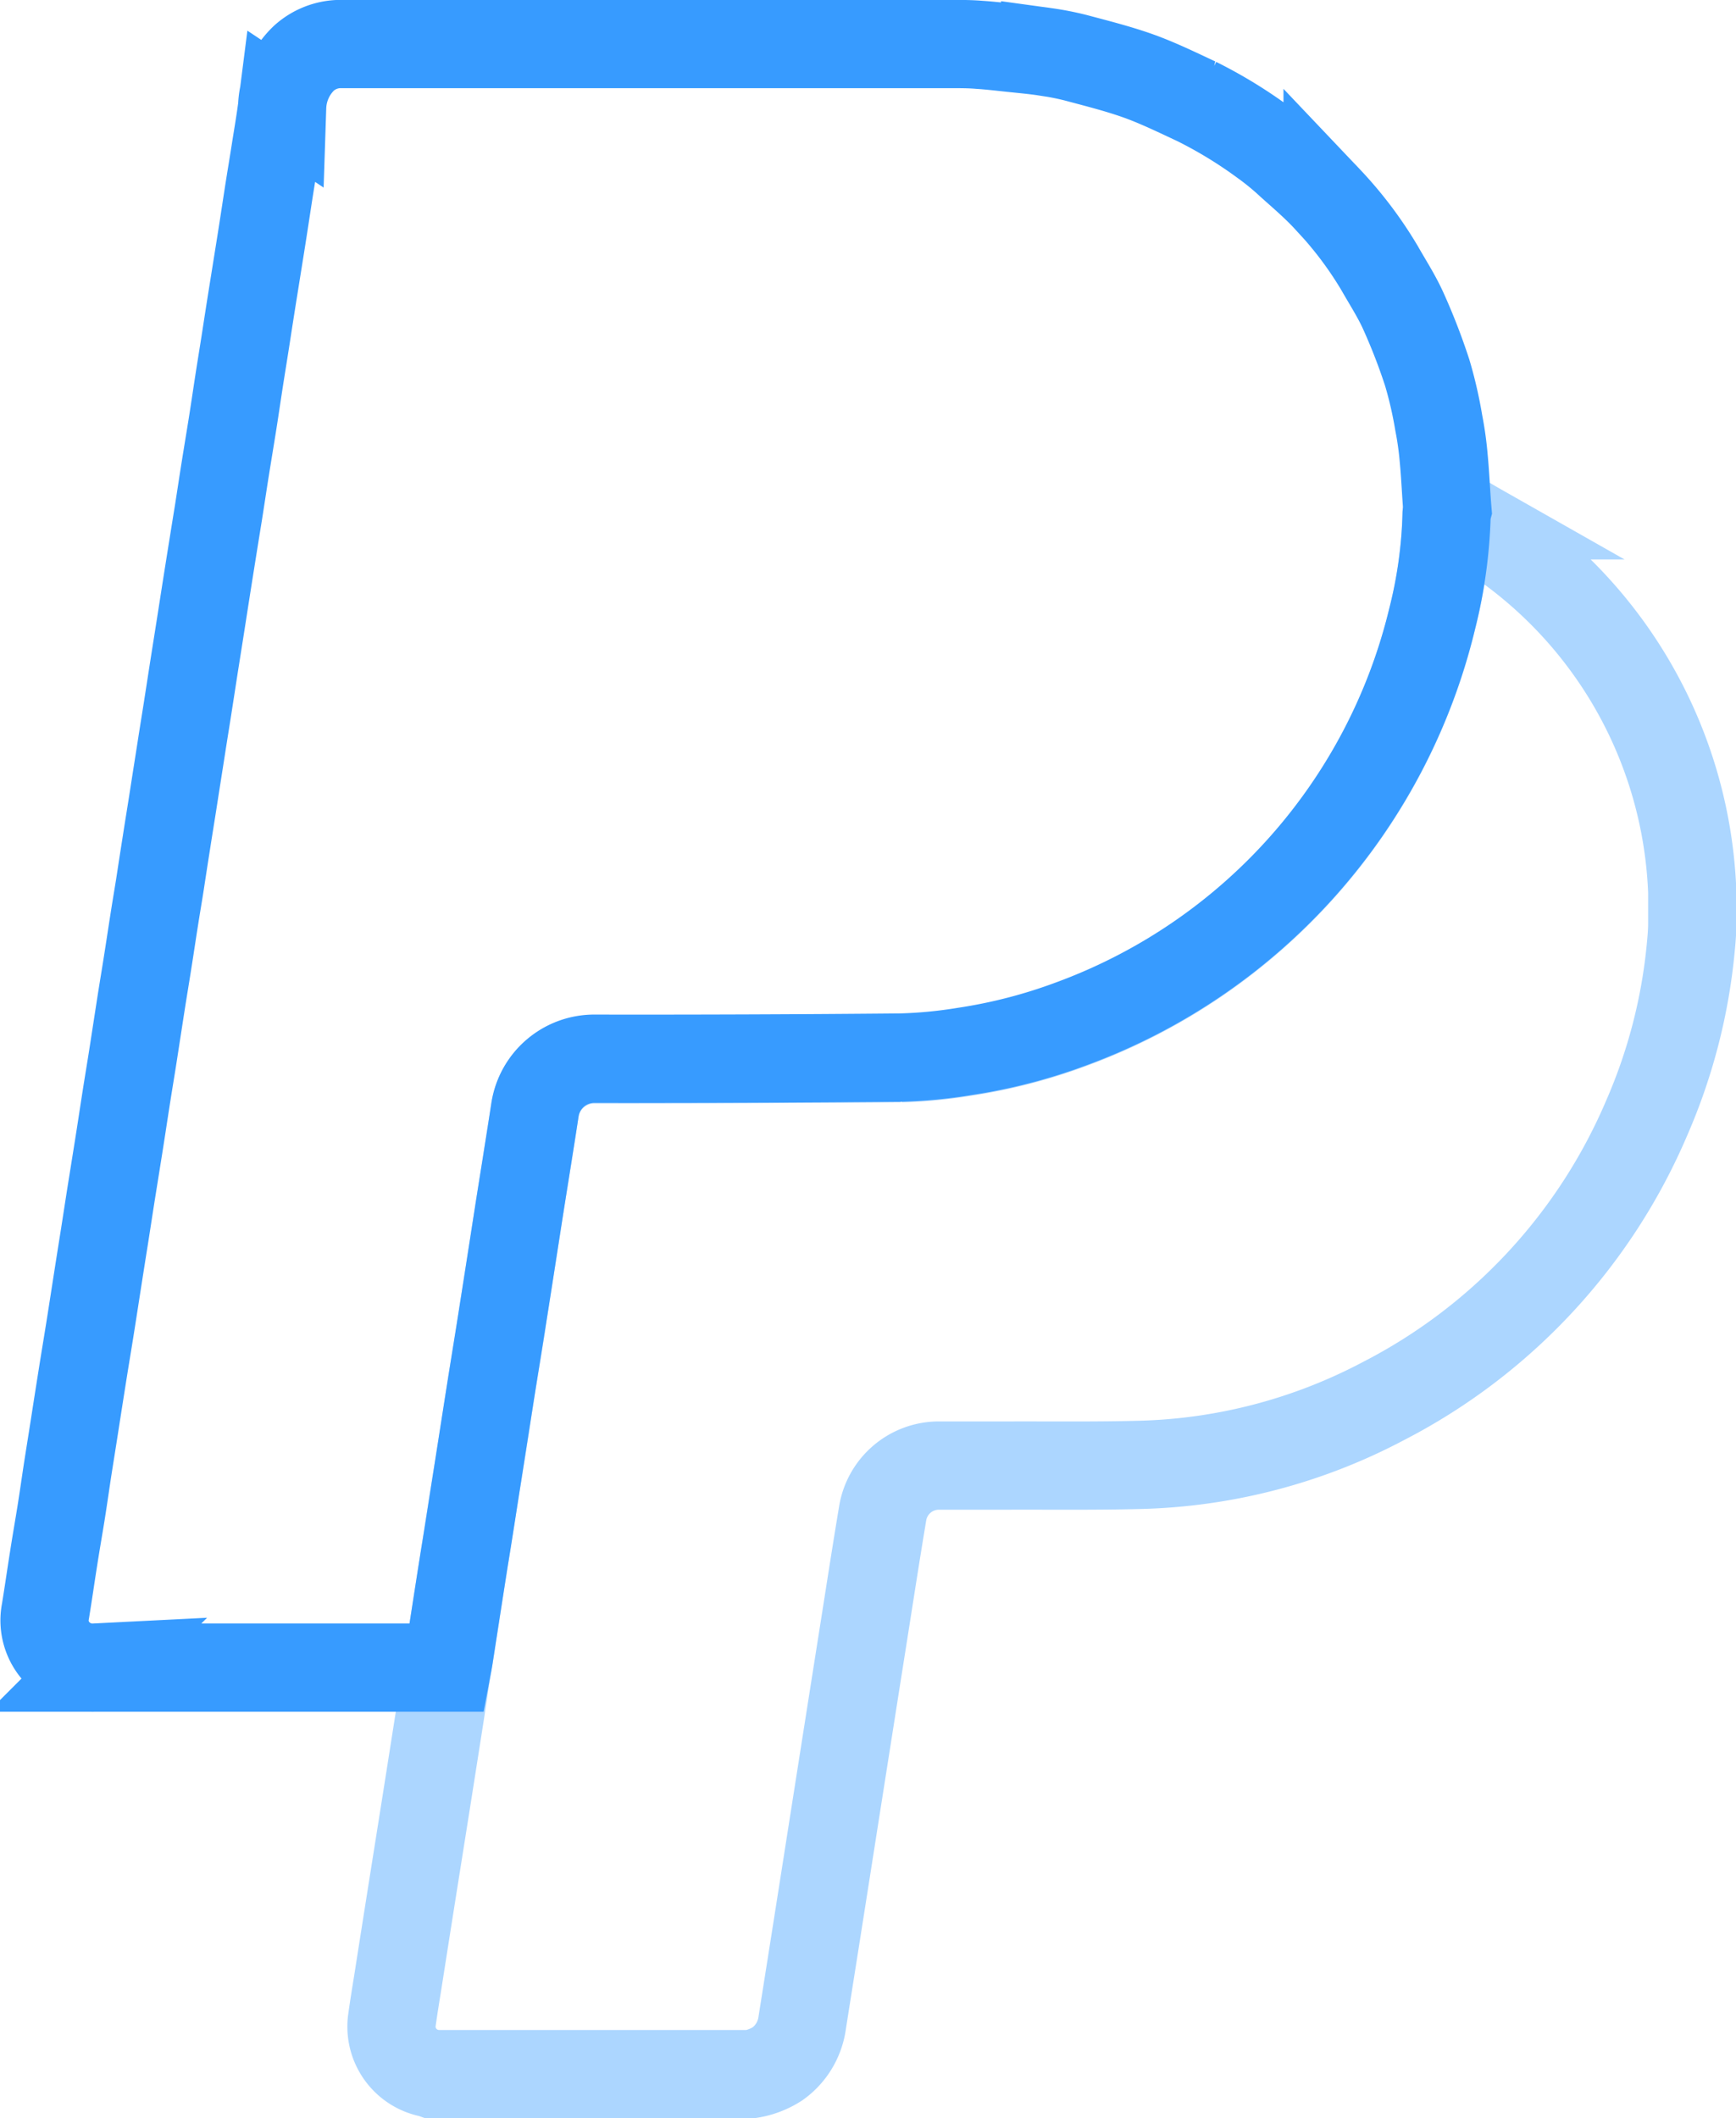 <svg xmlns="http://www.w3.org/2000/svg" width="19.676" height="24" viewBox="0 0 19.676 24">
  <g id="paypal-icon" transform="translate(-2648.695 -1900.926)">
    <path id="Path_4596" data-name="Path 4596" d="M3003.081,2388.969h-3.6a.35.35,0,0,0-.037-.011.538.538,0,0,1-.43-.584c.02-.148.045-.3.068-.443q.12-.766.242-1.533t.241-1.528c.026-.168.05-.336.075-.5.007-.037.014-.073.02-.11.058-.369.114-.738.172-1.106.051-.324.1-.648.154-.973s.1-.634.149-.951c.047-.3.1-.593.142-.89q.092-.586.183-1.172c.059-.374.12-.748.177-1.122a.68.68,0,0,1,.664-.574q1.74,0,3.48-.013a5.337,5.337,0,0,0,.723-.069,6.038,6.038,0,0,0,1.216-.315,6.516,6.516,0,0,0,4.085-4.586,5.383,5.383,0,0,0,.165-1.189.277.277,0,0,1,.008-.049c.038.019.078.036.115.057a5.061,5.061,0,0,1,2.661,4.266q0,.18,0,.361c0,.084-.007.168-.015.252a6.3,6.3,0,0,1-.5,1.946,6.449,6.449,0,0,1-2.989,3.212,6.227,6.227,0,0,1-2.763.721c-.5.013-1.01.006-1.515.008-.258,0-.517,0-.775,0a.646.646,0,0,0-.618.537c-.082.49-.157.982-.235,1.473q-.177,1.122-.353,2.243-.161,1.028-.324,2.055a.683.683,0,0,1-.279.469A.8.8,0,0,1,3003.081,2388.969Z" transform="translate(-345.879 -464.543)" fill="none" stroke="#acd6ff" stroke-width="1"/>
    <path id="Path_4597" data-name="Path 4597" d="M2665.1,1906.7a.282.282,0,0,0-.009.049,5.349,5.349,0,0,1-.164,1.188,6.516,6.516,0,0,1-4.085,4.587,6.016,6.016,0,0,1-1.216.315,5.3,5.3,0,0,1-.723.069q-1.74.016-3.479.013a.68.68,0,0,0-.665.575c-.057.374-.118.748-.177,1.122-.061.391-.121.781-.183,1.172-.047.3-.095.593-.142.89q-.075.476-.149.951c-.051.324-.1.648-.154.973-.058.369-.115.737-.172,1.106-.006.037-.013.073-.02.11l-.045,0q-1.973,0-3.947,0a.545.545,0,0,1-.413-.159.528.528,0,0,1-.147-.479c.033-.2.061-.4.093-.6.027-.175.058-.35.086-.525.025-.157.047-.314.071-.471.027-.173.055-.346.082-.52s.057-.365.086-.548.057-.35.085-.525.056-.358.084-.537.055-.351.083-.526c.025-.159.049-.317.074-.476.028-.175.056-.35.084-.525s.056-.362.084-.542.057-.35.084-.525.056-.362.084-.543.057-.35.084-.525c.025-.157.048-.314.073-.471.02-.128.042-.255.062-.383.024-.157.048-.314.073-.471.027-.175.056-.35.083-.525s.057-.362.085-.543.056-.35.083-.526c.025-.159.049-.318.074-.476s.055-.346.082-.52.057-.365.086-.547.063-.394.095-.591c.025-.159.049-.318.074-.477.028-.175.057-.35.085-.525.025-.157.048-.314.072-.471.027-.175.056-.35.083-.525s.056-.362.085-.542.056-.35.084-.525.056-.362.084-.543.057-.35.084-.525c.025-.157.052-.314.072-.471a.8.8,0,0,1,.247-.552.623.623,0,0,1,.4-.16q3.469,0,6.939,0c.106,0,.211,0,.317.009.125.008.248.023.372.036s.25.024.373.043a3.188,3.188,0,0,1,.349.068c.232.062.467.121.692.2s.452.19.675.294a5.149,5.149,0,0,1,.76.464,3.068,3.068,0,0,1,.3.246c.145.13.294.257.425.4a4.378,4.378,0,0,1,.589.778c.092.162.194.319.27.488a6.842,6.842,0,0,1,.271.7,4.727,4.727,0,0,1,.13.566,3.758,3.758,0,0,1,.056.4C2665.077,1906.315,2665.084,1906.51,2665.1,1906.7Z" fill="none" stroke="#379bff" stroke-width="1"/>
  </g>
</svg>
